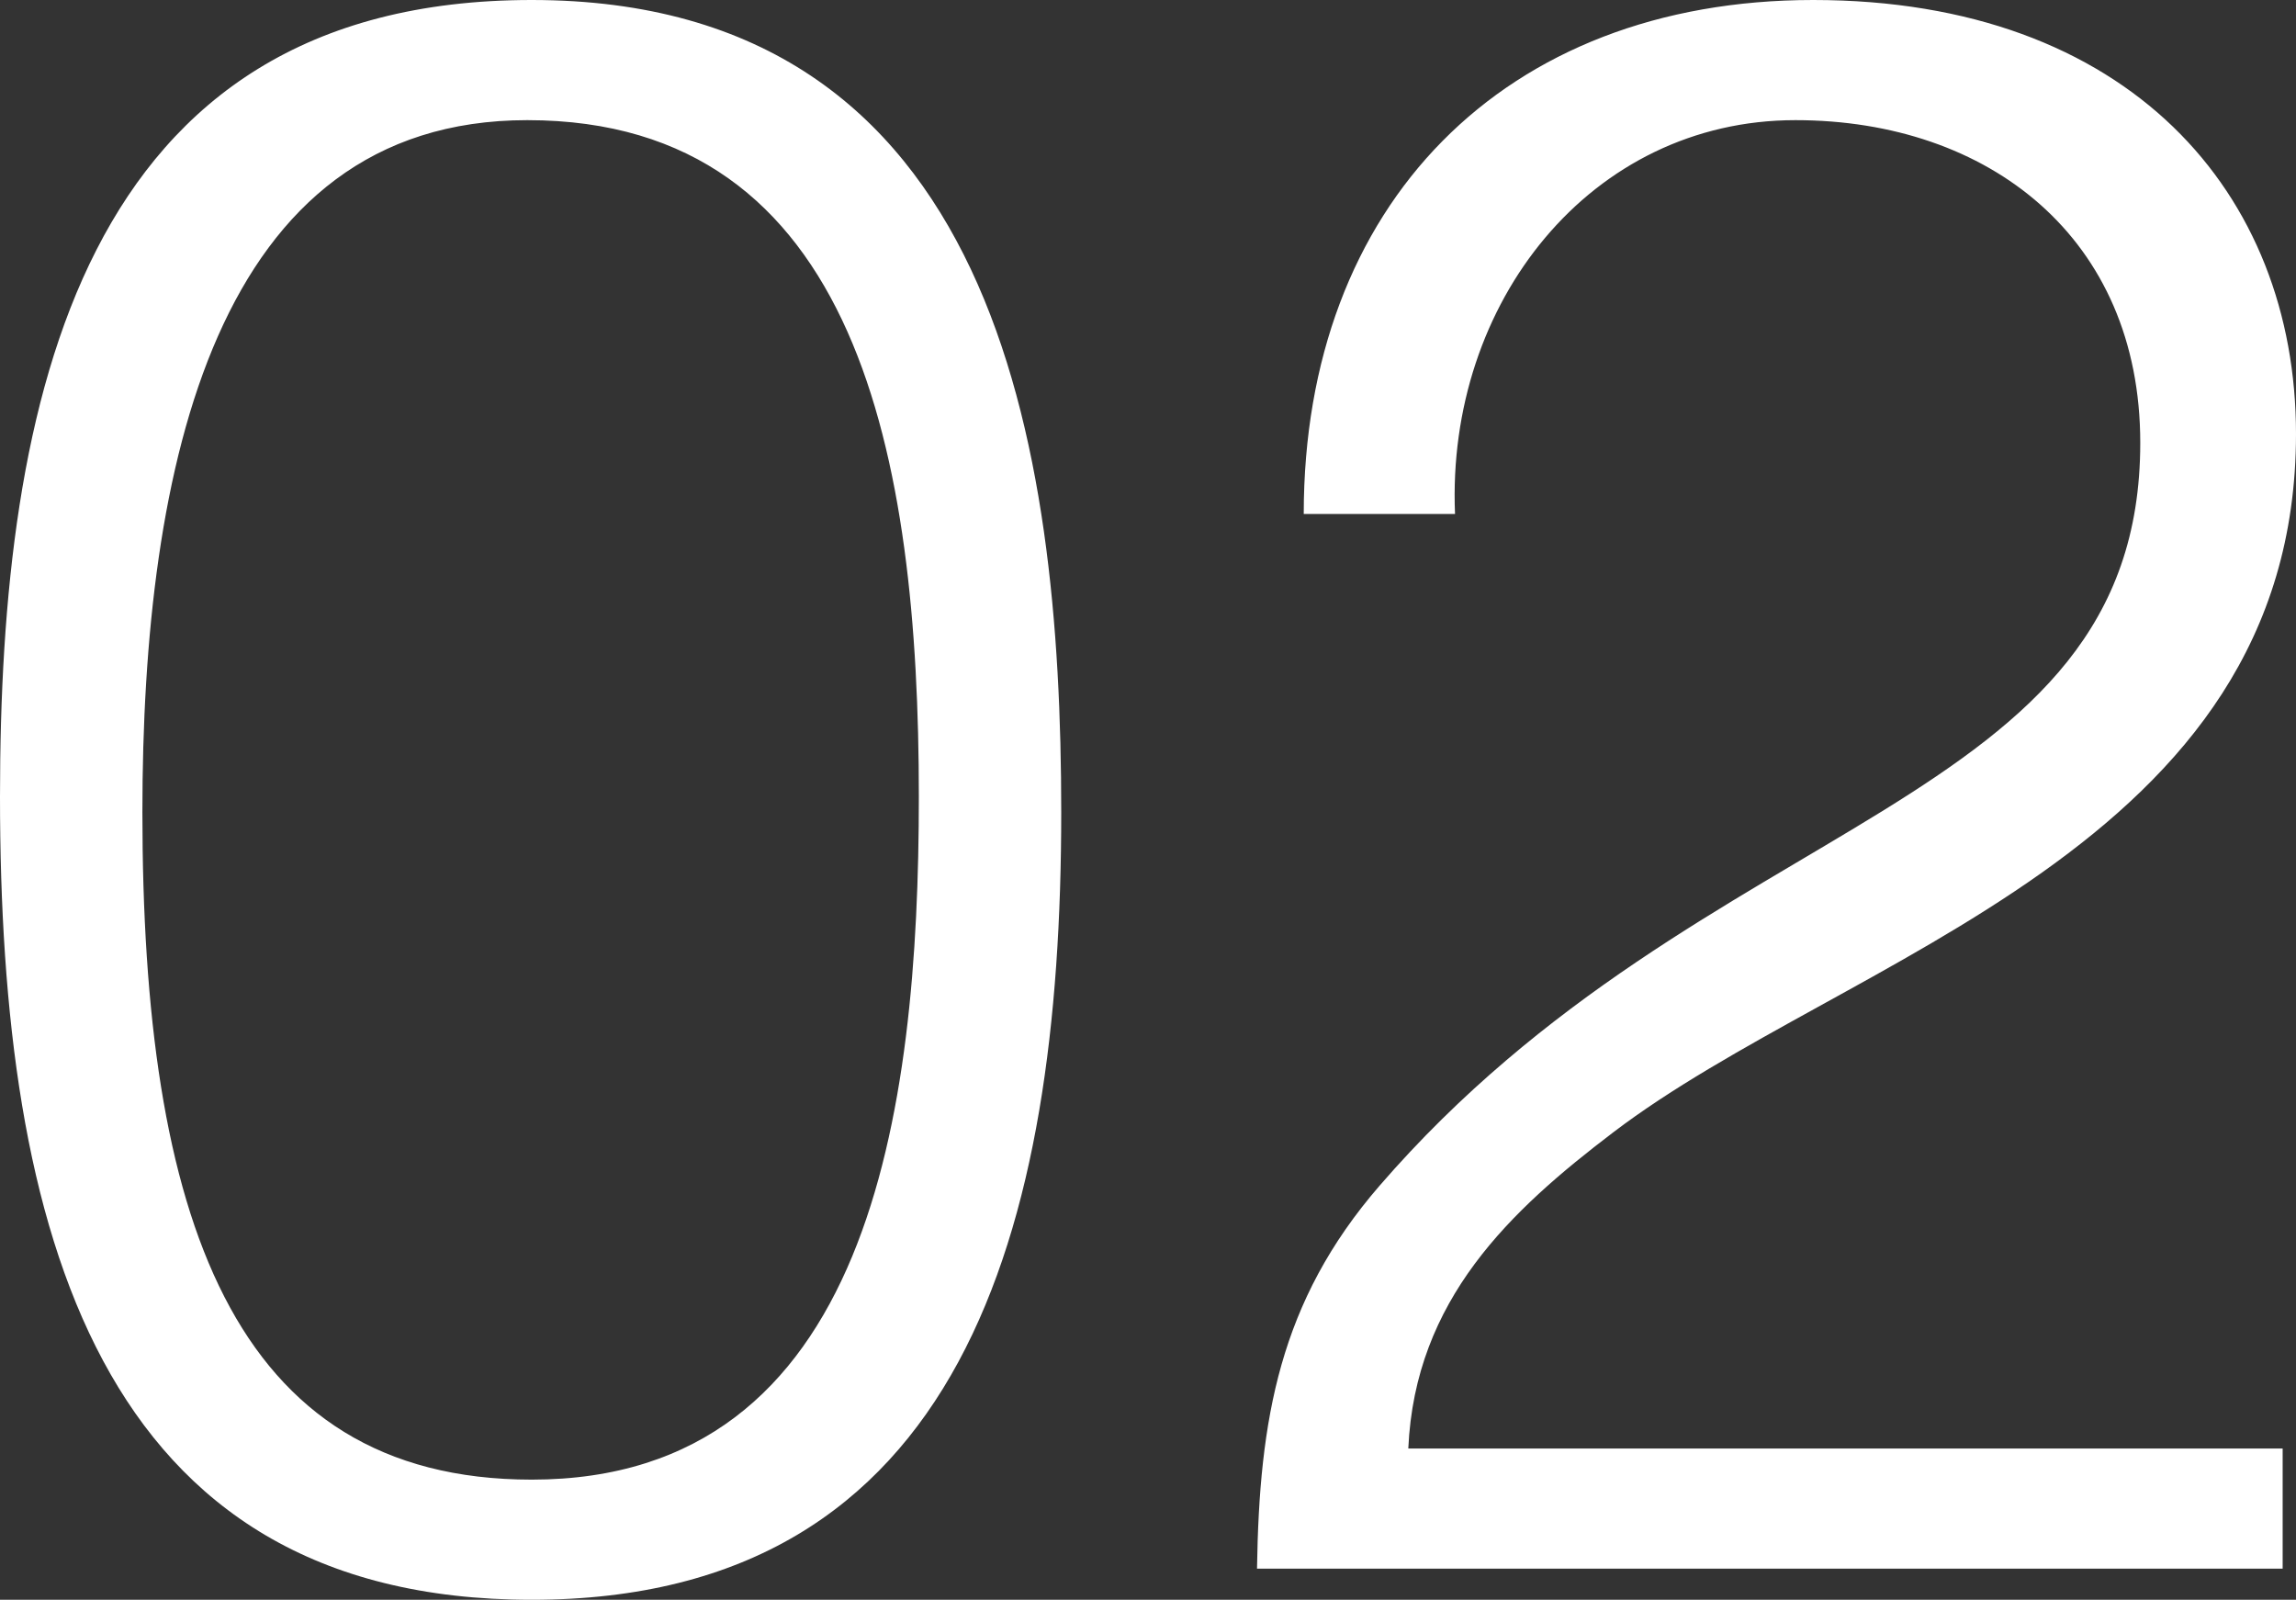 <svg xmlns="http://www.w3.org/2000/svg" width="144.48" height="100.66" viewBox="0 0 144.48 100.66">
  <rect x="0" y="0" width="144.48" height="100.66" fill="#333333" stroke="none"/>
  <path id="パス_572" data-name="パス 572" d="M63.28-48.58C63.28-28.7,60.2-5.6,38.92-5.6c-18.9,0-24.5-16.66-24.5-42,0-21.84,4.62-43.54,24.22-43.54C59.5-91.14,63.28-69.86,63.28-48.58ZM38.92-98.7C10.5-98.7,5.46-73.5,5.46-48.58c0,27.3,6.16,50.54,33.46,50.54,27.16,0,33.32-23.38,33.32-49.56C72.24-70.56,68.18-98.7,38.92-98.7Zm58.1,32.34c-.56-13.3,8.54-24.78,21.42-24.78,12.18,0,21.7,7.42,21.7,20.3,0,23.24-27.3,22.96-47.88,46.76C85.96-16.8,84.7-9.38,84.56,0H149.1V-7.56H94.08c.42-9.38,6.44-14.98,12.88-19.88,14.7-11.2,42.98-17.78,42.98-43.96,0-15.12-10.5-27.3-30.38-27.3C100.1-98.7,87.5-85.82,87.5-66.36Z" transform="translate(-5.46 98.7)" fill="#fff"/>
</svg>

